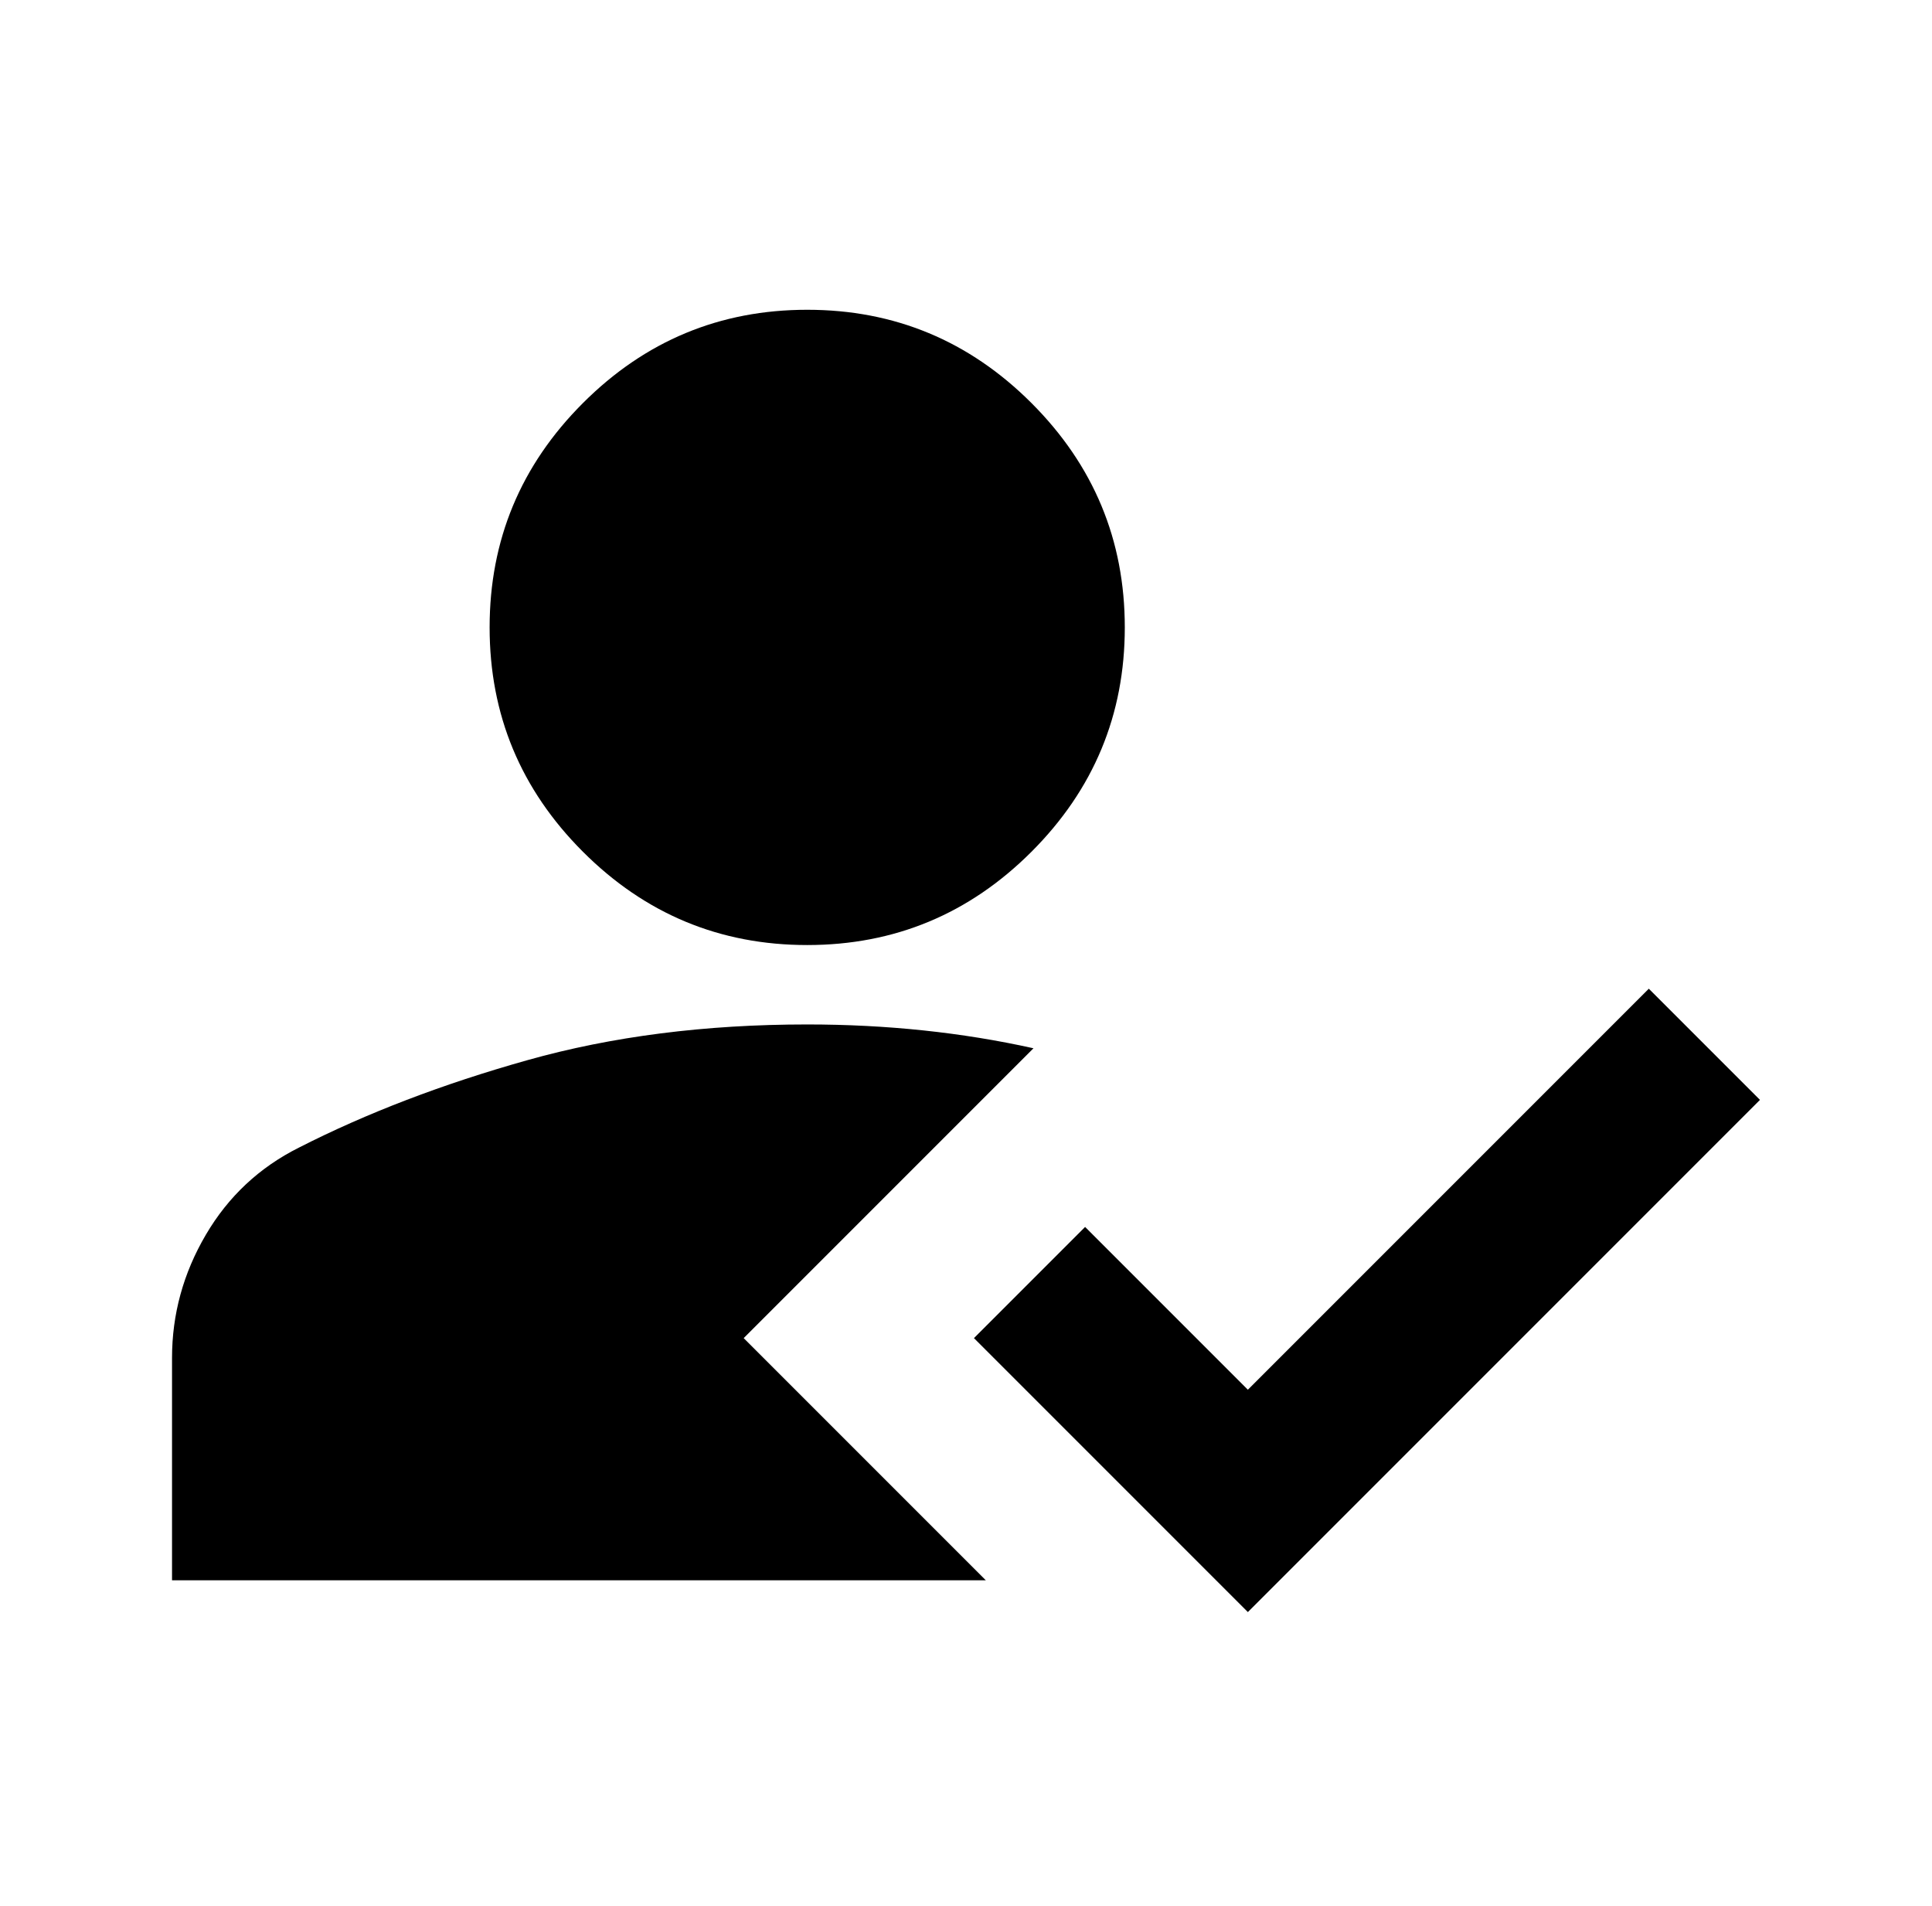 <svg width="73" height="72" viewBox="0 0 73 72" fill="none" xmlns="http://www.w3.org/2000/svg">
<path d="M47.15 60.903L36.8 50.553L41 46.353L47.15 52.503L62.3 37.353L66.5 41.553L47.15 60.903ZM30.5 35.703C27.2 35.703 24.375 34.528 22.025 32.178C19.675 29.828 18.5 27.003 18.5 23.703C18.5 20.403 19.675 17.578 22.025 15.228C24.375 12.878 27.2 11.703 30.5 11.703C33.8 11.703 36.625 12.878 38.975 15.228C41.325 17.578 42.5 20.403 42.5 23.703C42.5 27.003 41.325 29.828 38.975 32.178C36.625 34.528 33.8 35.703 30.5 35.703ZM39.05 39.603L28.1 50.553L37.25 59.703H6.5V51.303C6.5 49.653 6.925 48.103 7.775 46.653C8.625 45.203 9.8 44.103 11.3 43.353C13.85 42.053 16.725 40.953 19.925 40.053C23.125 39.153 26.65 38.703 30.5 38.703C32 38.703 33.462 38.778 34.888 38.928C36.312 39.078 37.7 39.303 39.05 39.603Z" fill="black"/>
</svg>
